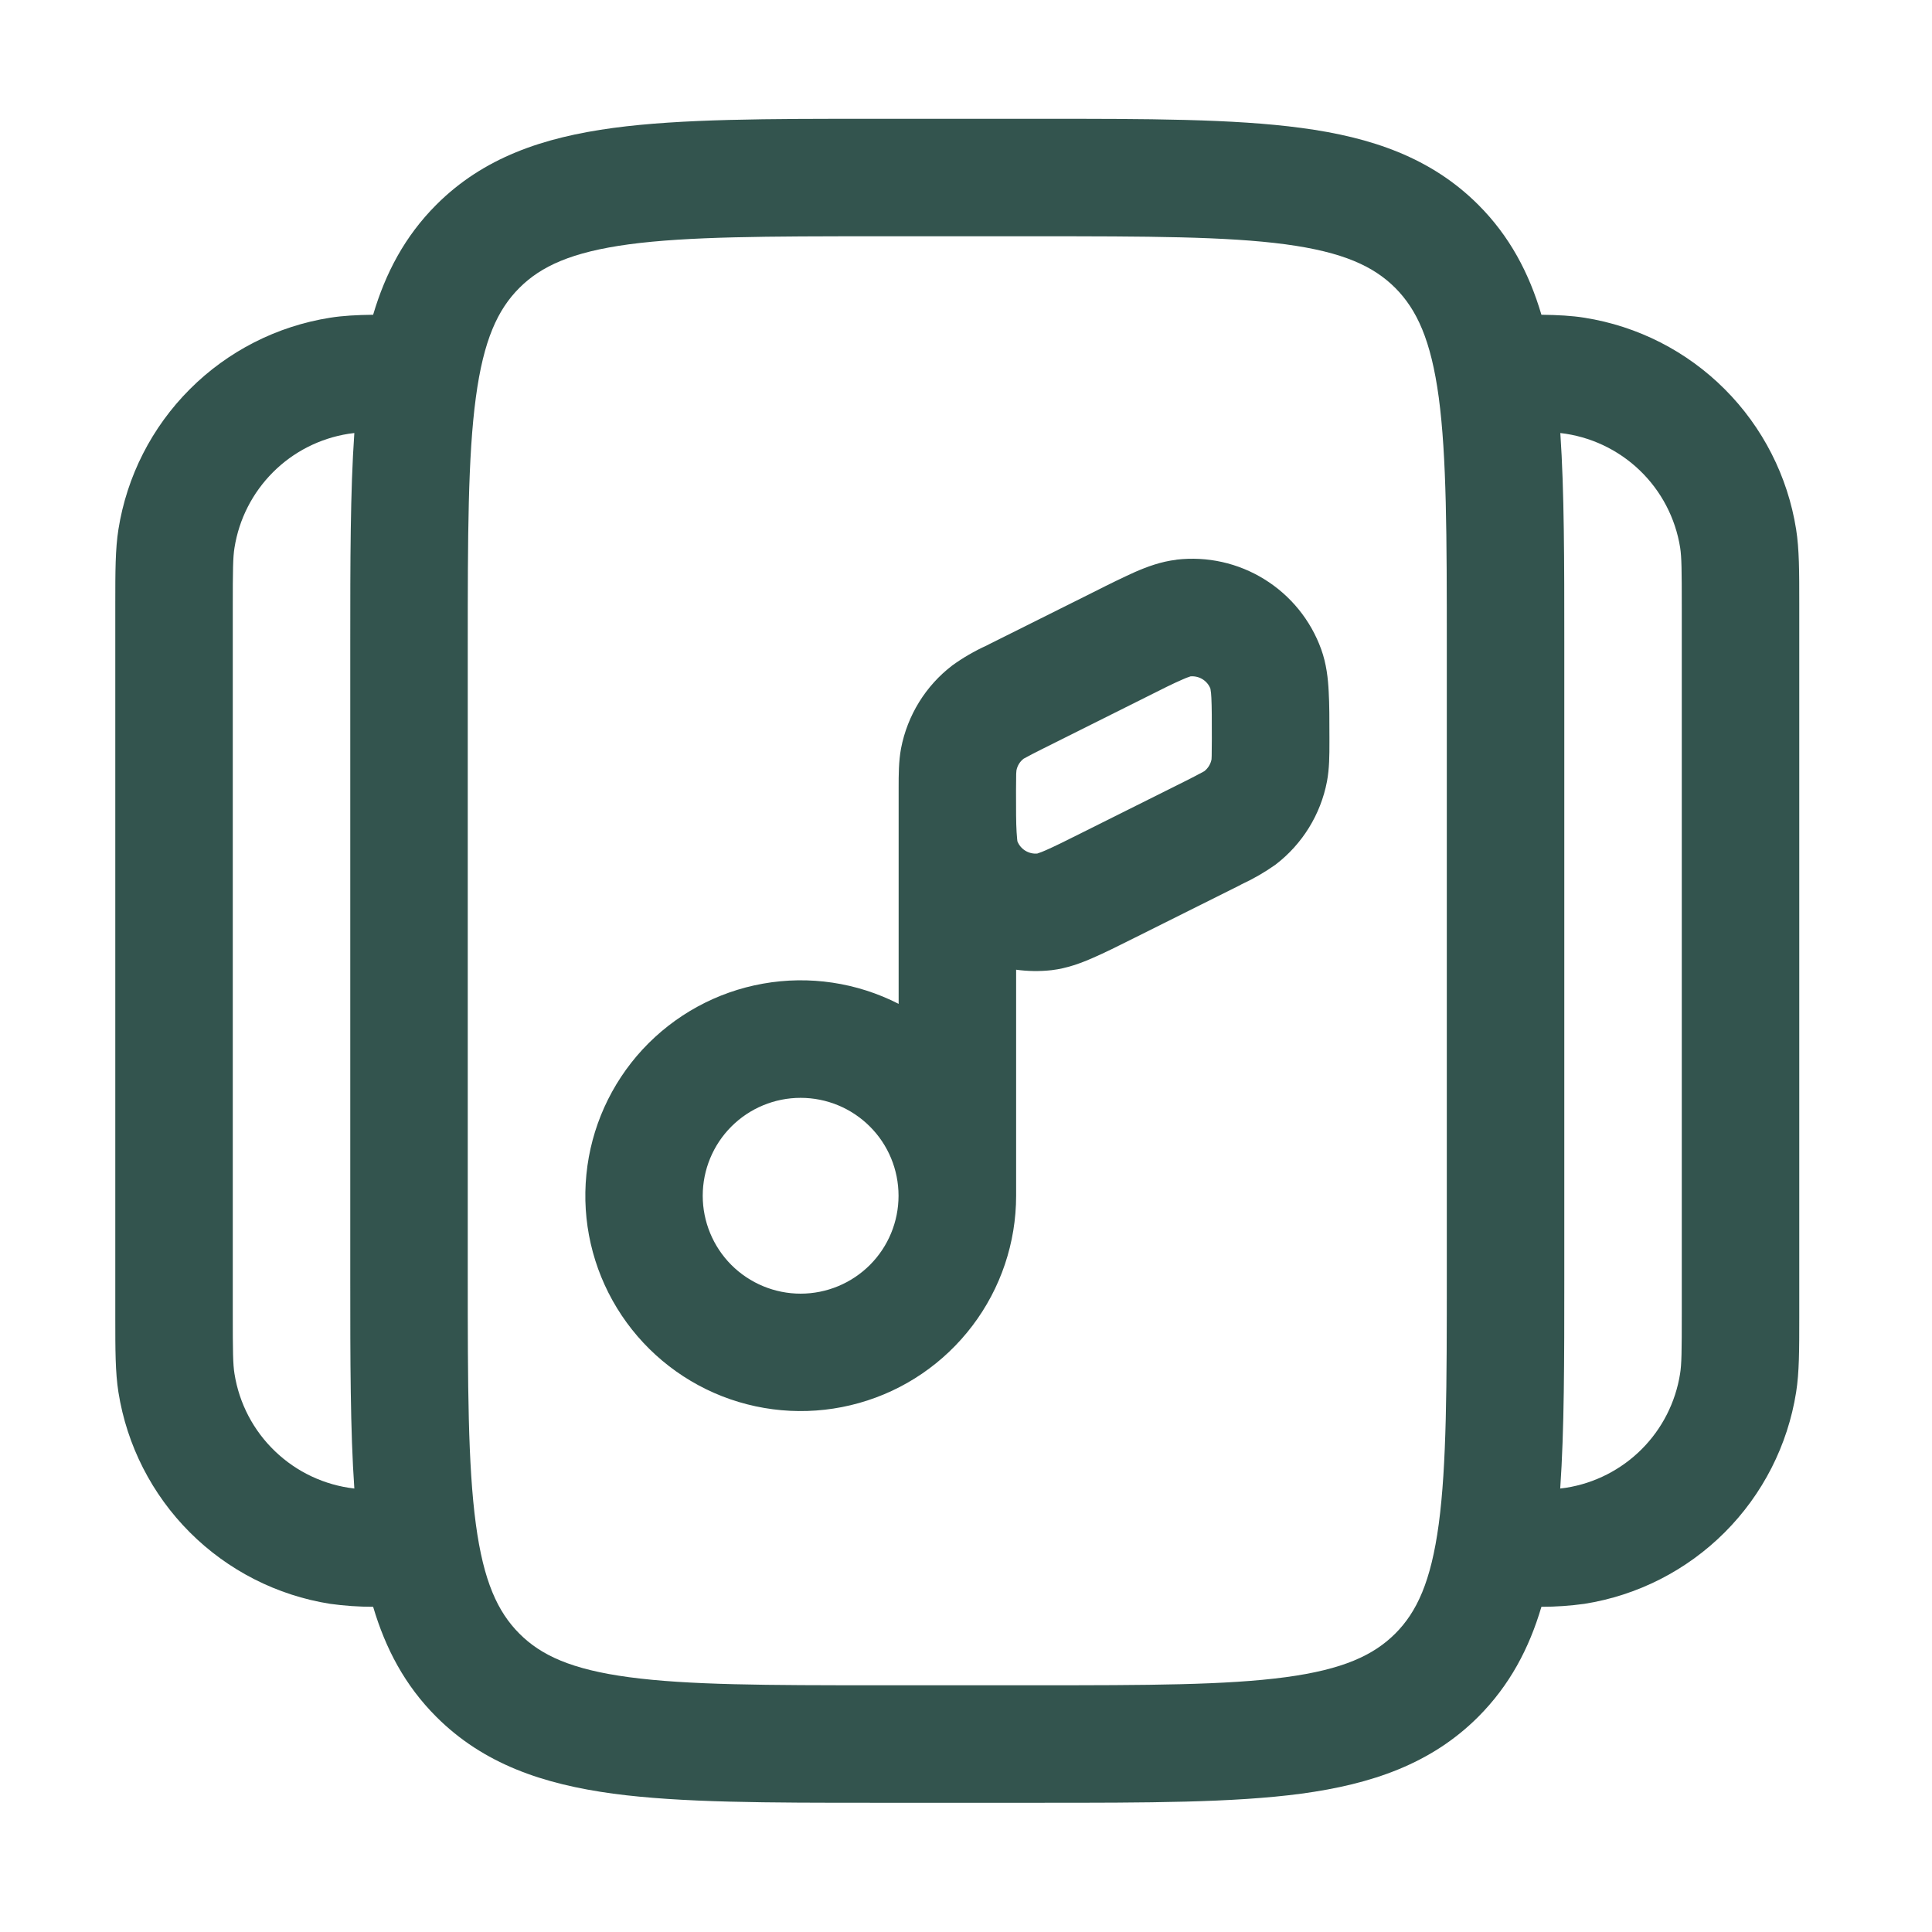 <svg width="37" height="37" viewBox="0 0 37 37" fill="none" xmlns="http://www.w3.org/2000/svg">
<path fill-rule="evenodd" clip-rule="evenodd" d="M16.751 2.275H19.916C21.966 2.275 23.621 2.275 24.921 2.45C26.271 2.63 27.408 3.02 28.311 3.922C28.911 4.522 29.283 5.227 29.52 6.028C29.837 6.032 30.102 6.046 30.345 6.085C31.362 6.246 32.302 6.724 33.03 7.453C33.758 8.181 34.237 9.121 34.398 10.138C34.458 10.517 34.458 10.951 34.458 11.552V25.247C34.458 25.849 34.458 26.282 34.398 26.662C34.237 27.679 33.758 28.619 33.03 29.347C32.302 30.075 31.362 30.554 30.345 30.715C30.072 30.753 29.796 30.772 29.52 30.772C29.283 31.573 28.911 32.276 28.311 32.878C27.408 33.781 26.271 34.168 24.921 34.351C23.621 34.525 21.966 34.525 19.916 34.525H16.751C14.7 34.525 13.046 34.525 11.745 34.351C10.395 34.168 9.258 33.781 8.355 32.878C7.755 32.278 7.383 31.573 7.146 30.772C6.87 30.772 6.595 30.753 6.321 30.715C5.304 30.554 4.364 30.075 3.636 29.347C2.908 28.619 2.429 27.679 2.268 26.662C2.208 26.282 2.208 25.849 2.208 25.247V11.552C2.208 10.951 2.208 10.517 2.268 10.138C2.429 9.121 2.908 8.181 3.636 7.453C4.364 6.724 5.304 6.246 6.321 6.085C6.564 6.046 6.83 6.032 7.146 6.028C7.383 5.227 7.755 4.523 8.355 3.922C9.258 3.019 10.395 2.632 11.745 2.45C13.046 2.275 14.7 2.275 16.751 2.275ZM6.786 8.293L6.672 8.308C6.125 8.395 5.619 8.652 5.228 9.044C4.836 9.436 4.578 9.941 4.491 10.489C4.461 10.672 4.458 10.909 4.458 11.65V25.15C4.458 25.889 4.461 26.128 4.491 26.311C4.581 26.877 4.854 27.399 5.269 27.795C5.683 28.192 6.216 28.442 6.786 28.507C6.708 27.383 6.708 26.048 6.708 24.482V12.317C6.708 10.751 6.708 9.416 6.786 8.293ZM29.88 28.507L29.994 28.492C30.541 28.405 31.047 28.147 31.439 27.755C31.831 27.363 32.088 26.858 32.175 26.311C32.205 26.128 32.208 25.891 32.208 25.15V11.65C32.208 10.91 32.205 10.672 32.177 10.489C32.087 9.922 31.814 9.401 31.399 9.004C30.985 8.608 30.452 8.358 29.882 8.293C29.958 9.416 29.958 10.751 29.958 12.317V24.482C29.958 26.048 29.958 27.383 29.88 28.507ZM12.045 4.679C10.944 4.828 10.362 5.099 9.947 5.513C9.531 5.929 9.261 6.511 9.113 7.613C8.961 8.743 8.958 10.246 8.958 12.4V24.4C8.958 26.552 8.961 28.054 9.113 29.188C9.261 30.289 9.533 30.871 9.947 31.286C10.362 31.702 10.944 31.972 12.047 32.12C13.178 32.272 14.681 32.275 16.833 32.275H19.833C21.986 32.275 23.489 32.272 24.621 32.12C25.722 31.972 26.304 31.7 26.72 31.286C27.135 30.871 27.405 30.289 27.554 29.186C27.705 28.054 27.708 26.552 27.708 24.4V12.4C27.708 10.247 27.705 8.744 27.554 7.612C27.405 6.511 27.134 5.929 26.72 5.513C26.304 5.098 25.722 4.828 24.62 4.679C23.489 4.528 21.986 4.525 19.833 4.525H16.833C14.681 4.525 13.178 4.528 12.045 4.679ZM22.8 12.953C22.744 12.971 22.689 12.993 22.635 13.018C22.473 13.088 22.26 13.193 21.924 13.363L19.949 14.35C19.833 14.408 19.718 14.467 19.604 14.53C19.532 14.585 19.483 14.665 19.466 14.755L19.461 14.822L19.458 15.143C19.458 15.52 19.458 15.758 19.469 15.935C19.475 16.049 19.484 16.099 19.484 16.111C19.514 16.186 19.567 16.25 19.636 16.292C19.705 16.334 19.786 16.354 19.866 16.346C19.922 16.328 19.978 16.306 20.031 16.282C20.193 16.211 20.406 16.106 20.742 15.937L22.718 14.95C22.834 14.892 22.949 14.832 23.063 14.77C23.135 14.714 23.185 14.633 23.202 14.543L23.205 14.477L23.208 14.156C23.208 13.78 23.208 13.541 23.199 13.364C23.197 13.305 23.191 13.247 23.181 13.189C23.152 13.114 23.099 13.051 23.03 13.008C22.962 12.966 22.882 12.947 22.802 12.953M22.532 10.718C23.119 10.65 23.712 10.782 24.215 11.094C24.718 11.405 25.101 11.877 25.302 12.433C25.404 12.715 25.434 13 25.446 13.247C25.46 13.489 25.46 13.787 25.46 14.128V14.216C25.46 14.461 25.46 14.717 25.413 14.966C25.292 15.599 24.941 16.166 24.429 16.558C24.225 16.703 24.007 16.829 23.78 16.934L23.726 16.963L21.725 17.962C21.42 18.115 21.155 18.247 20.931 18.344C20.706 18.443 20.436 18.545 20.139 18.58C19.913 18.605 19.685 18.602 19.46 18.571V22.9C19.46 23.799 19.166 24.673 18.623 25.389C18.08 26.106 17.319 26.626 16.453 26.869C15.588 27.113 14.667 27.067 13.83 26.74C12.993 26.412 12.286 25.819 11.817 25.053C11.347 24.286 11.141 23.387 11.23 22.493C11.318 21.598 11.697 20.757 12.307 20.097C12.918 19.438 13.727 18.995 14.612 18.838C15.497 18.68 16.409 18.816 17.21 19.225V15.083C17.21 14.839 17.21 14.582 17.256 14.333C17.378 13.7 17.727 13.133 18.24 12.742C18.444 12.595 18.661 12.469 18.89 12.365L18.944 12.337L20.945 11.338C21.25 11.183 21.514 11.055 21.738 10.954C21.963 10.856 22.233 10.754 22.53 10.72M17.208 22.9C17.208 22.402 17.011 21.925 16.659 21.574C16.307 21.222 15.831 21.025 15.333 21.025C14.836 21.025 14.359 21.222 14.007 21.574C13.656 21.925 13.458 22.402 13.458 22.9C13.458 23.397 13.656 23.874 14.007 24.226C14.359 24.577 14.836 24.775 15.333 24.775C15.831 24.775 16.307 24.577 16.659 24.226C17.011 23.874 17.208 23.397 17.208 22.9Z" fill="#33544E"/>
</svg>
